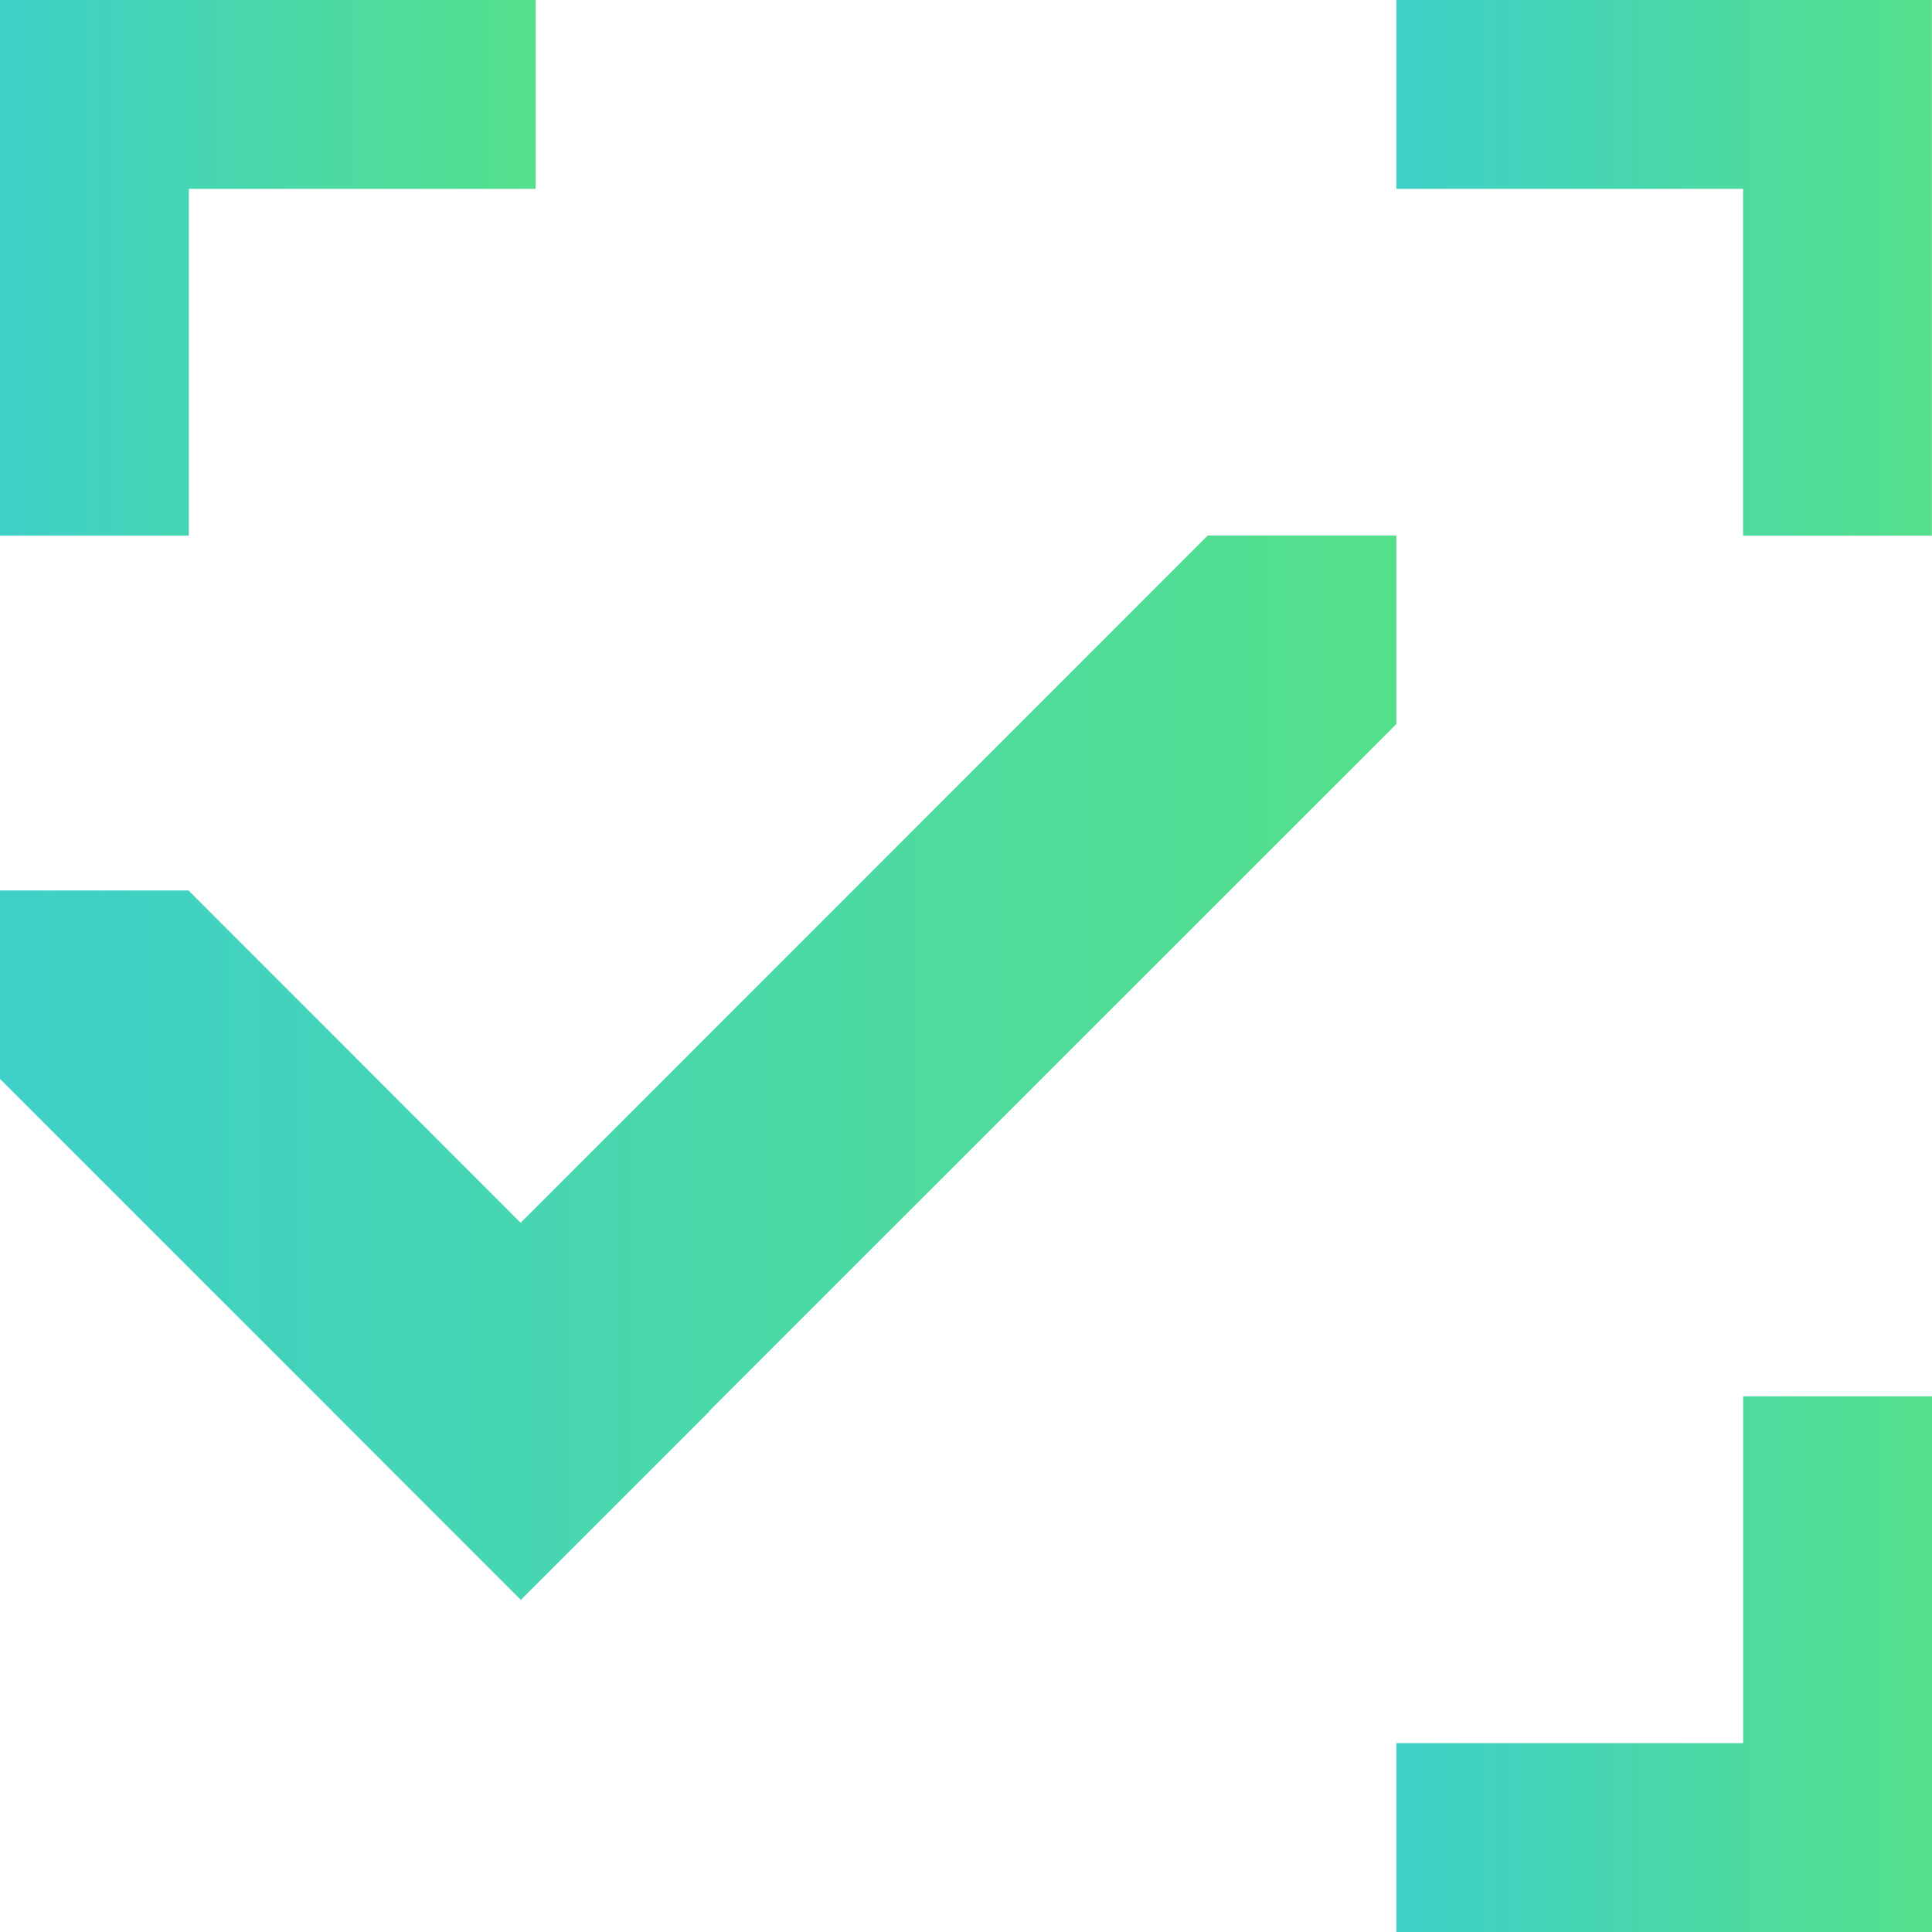 <svg width="36" height="36" viewBox="0 0 36 36" fill="none" xmlns="http://www.w3.org/2000/svg">
<path d="M26.019 3.519V0H35.998V9.981H32.48V3.519H26.019Z" fill="url(#paint0_linear_321_1835)"/>
<path d="M32.481 26.019H36V36H26.019V32.481H32.481V26.019Z" fill="url(#paint1_linear_321_1835)"/>
<path d="M26.019 9.979H22.507L22.505 9.978L9.702 22.784L3.514 16.594V16.593H0V20.105L6.19 26.294H6.188L9.7 29.807L9.705 29.812L13.219 26.299L13.214 26.294L26.018 13.493L26.016 13.492H26.019V9.979Z" fill="url(#paint2_linear_321_1835)"/>
<path d="M3.519 9.981H0V0H9.981V3.519H3.519V9.981Z" fill="url(#paint3_linear_321_1835)"/>
<defs>
<linearGradient id="paint0_linear_321_1835" x1="26.019" y1="4.99" x2="35.998" y2="4.99" gradientUnits="userSpaceOnUse">
<stop stop-color="#3FD0C9"/>
<stop offset="1" stop-color="#54E08B"/>
</linearGradient>
<linearGradient id="paint1_linear_321_1835" x1="26.019" y1="31.009" x2="36" y2="31.009" gradientUnits="userSpaceOnUse">
<stop stop-color="#3FD0C9"/>
<stop offset="1" stop-color="#54E08B"/>
</linearGradient>
<linearGradient id="paint2_linear_321_1835" x1="0" y1="19.895" x2="26.019" y2="19.895" gradientUnits="userSpaceOnUse">
<stop stop-color="#3FD0C9"/>
<stop offset="1" stop-color="#54E08B"/>
</linearGradient>
<linearGradient id="paint3_linear_321_1835" x1="0" y1="4.99" x2="9.981" y2="4.99" gradientUnits="userSpaceOnUse">
<stop stop-color="#3FD0C9"/>
<stop offset="1" stop-color="#54E08B"/>
</linearGradient>
</defs>
</svg>
